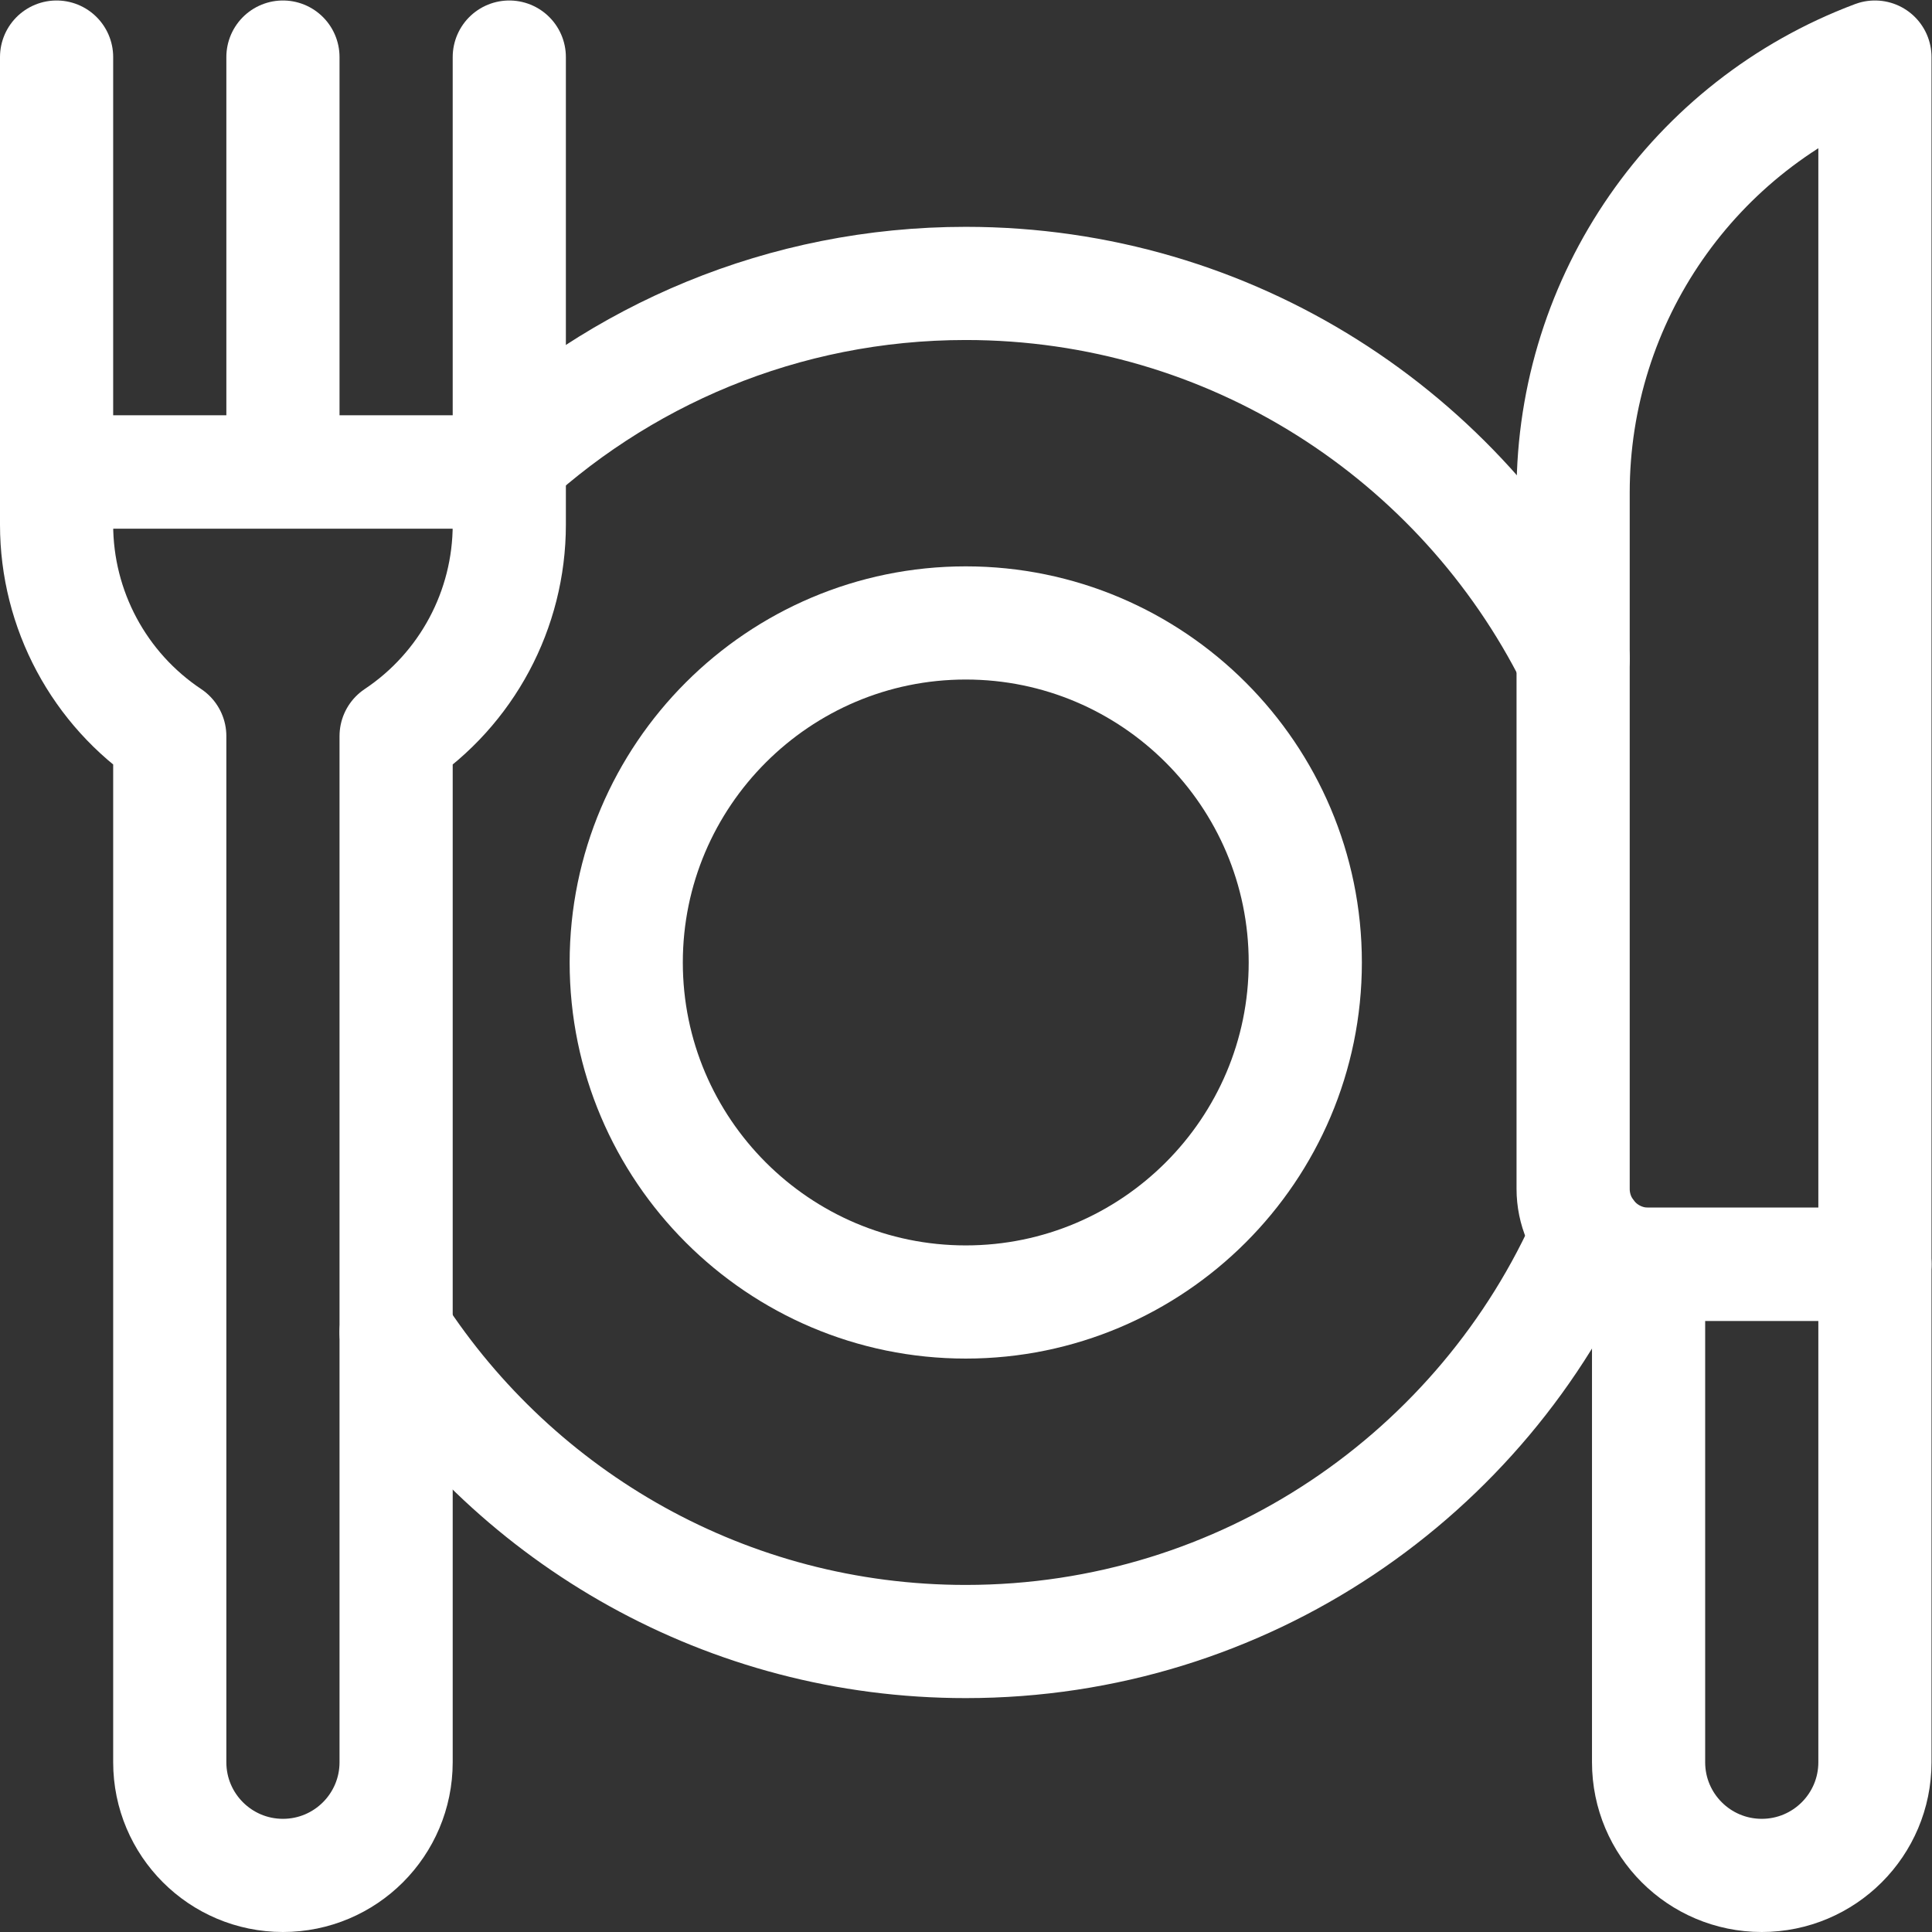 <?xml version="1.0" encoding="UTF-8" standalone="no"?>
<!-- Created with Inkscape (http://www.inkscape.org/) -->

<svg
   version="1.1"
   id="svg3672"
   xml:space="preserve"
   width="682.667"
   height="682.667"
   viewBox="0 0 682.667 682.667"
   xmlns="http://www.w3.org/2000/svg"
   xmlns:svg="http://www.w3.org/2000/svg"><rect x="0" y="0" width="682.667" height="682.667" fill="#333333" stroke="none"/><defs
     id="defs3676"><clipPath
       clipPathUnits="userSpaceOnUse"
       id="clipPath3686"><path
         d="M 0,512 H 512 V 0 H 0 Z"
         id="path3684" /></clipPath></defs><g
     id="g3678"
     transform="matrix(1.333,0,0,-1.333,0,682.667)"><g
       id="g3680"><g
         id="g3682"
         clip-path="url(#clipPath3686)"><g
           id="g3688"
           transform="translate(256,167)"><path
             d="m 0,0 c -49.629,0 -90,40.371 -90,90 0,49.629 40.371,90 90,90 49.629,0 90,-40.371 90,-90 C 90,40.371 49.629,0 0,0 Z"
             style="fill:none;stroke:#ffffff;stroke-width:30;stroke-linecap:round;stroke-linejoin:round;stroke-miterlimit:10;stroke-dasharray:none;stroke-opacity:1"
             id="path3690" /></g><g
           id="g3692"
           transform="translate(135,497)"><path
             d="M 0,0 V -110 H -120 V 0"
             style="fill:none;stroke:#ffffff;stroke-width:30;stroke-linecap:round;stroke-linejoin:round;stroke-miterlimit:10;stroke-dasharray:none;stroke-opacity:1"
             id="path3694" /></g><g
           id="g3696"
           transform="translate(75,387)"><path
             d="M 0,0 V 110"
             style="fill:none;stroke:#ffffff;stroke-width:30;stroke-linecap:round;stroke-linejoin:round;stroke-miterlimit:10;stroke-dasharray:none;stroke-opacity:1"
             id="path3698" /></g><g
           id="g3700"
           transform="translate(437,177)"><path
             d="m 0,0 v -132 c 0,-16.568 13.432,-30 30,-30 16.568,0 30,13.432 30,30 V 0 Z"
             style="fill:none;stroke:#ffffff;stroke-width:30;stroke-linecap:round;stroke-linejoin:round;stroke-miterlimit:10;stroke-dasharray:none;stroke-opacity:1"
             id="path3702" /></g><g
           id="g3704"
           transform="translate(421.015,185.017)"><path
             d="m 0,0 c -27.773,-63.578 -91.199,-108.017 -165.015,-108.017 -63.266,0 -118.901,32.646 -151,82.006"
             style="fill:none;stroke:#ffffff;stroke-width:30;stroke-linecap:round;stroke-linejoin:round;stroke-miterlimit:10;stroke-dasharray:none;stroke-opacity:1"
             id="path3706" /></g><g
           id="g3708"
           transform="translate(131.507,387)"><path
             d="m 0,0 c 32.331,30.969 76.188,50 124.493,50 70.452,0 131.44,-40.481 161,-99.447"
             style="fill:none;stroke:#ffffff;stroke-width:30;stroke-linecap:round;stroke-linejoin:round;stroke-miterlimit:10;stroke-dasharray:none;stroke-opacity:1"
             id="path3710" /></g><g
           id="g3712"
           transform="translate(15,387)"><path
             d="M 0,0 V -13.944 C 0,-36.47 11.258,-57.505 30,-70 v -272 c 0,-16.568 13.432,-30 30,-30 16.568,0 30,13.432 30,30 v 272 c 18.742,12.495 30,33.53 30,56.056 V 0 Z"
             style="fill:none;stroke:#ffffff;stroke-width:30;stroke-linecap:round;stroke-linejoin:round;stroke-miterlimit:10;stroke-dasharray:none;stroke-opacity:1"
             id="path3714" /></g><g
           id="g3716"
           transform="translate(497,177)"><path
             d="m 0,0 h -60 c -11.046,0 -20,8.954 -20,20 v 184.56 c 0,51.393 31.879,97.395 80,115.44 z"
             style="fill:none;stroke:#ffffff;stroke-width:30;stroke-linecap:round;stroke-linejoin:round;stroke-miterlimit:10;stroke-dasharray:none;stroke-opacity:1"
             id="path3718" /></g></g></g></g></svg>

